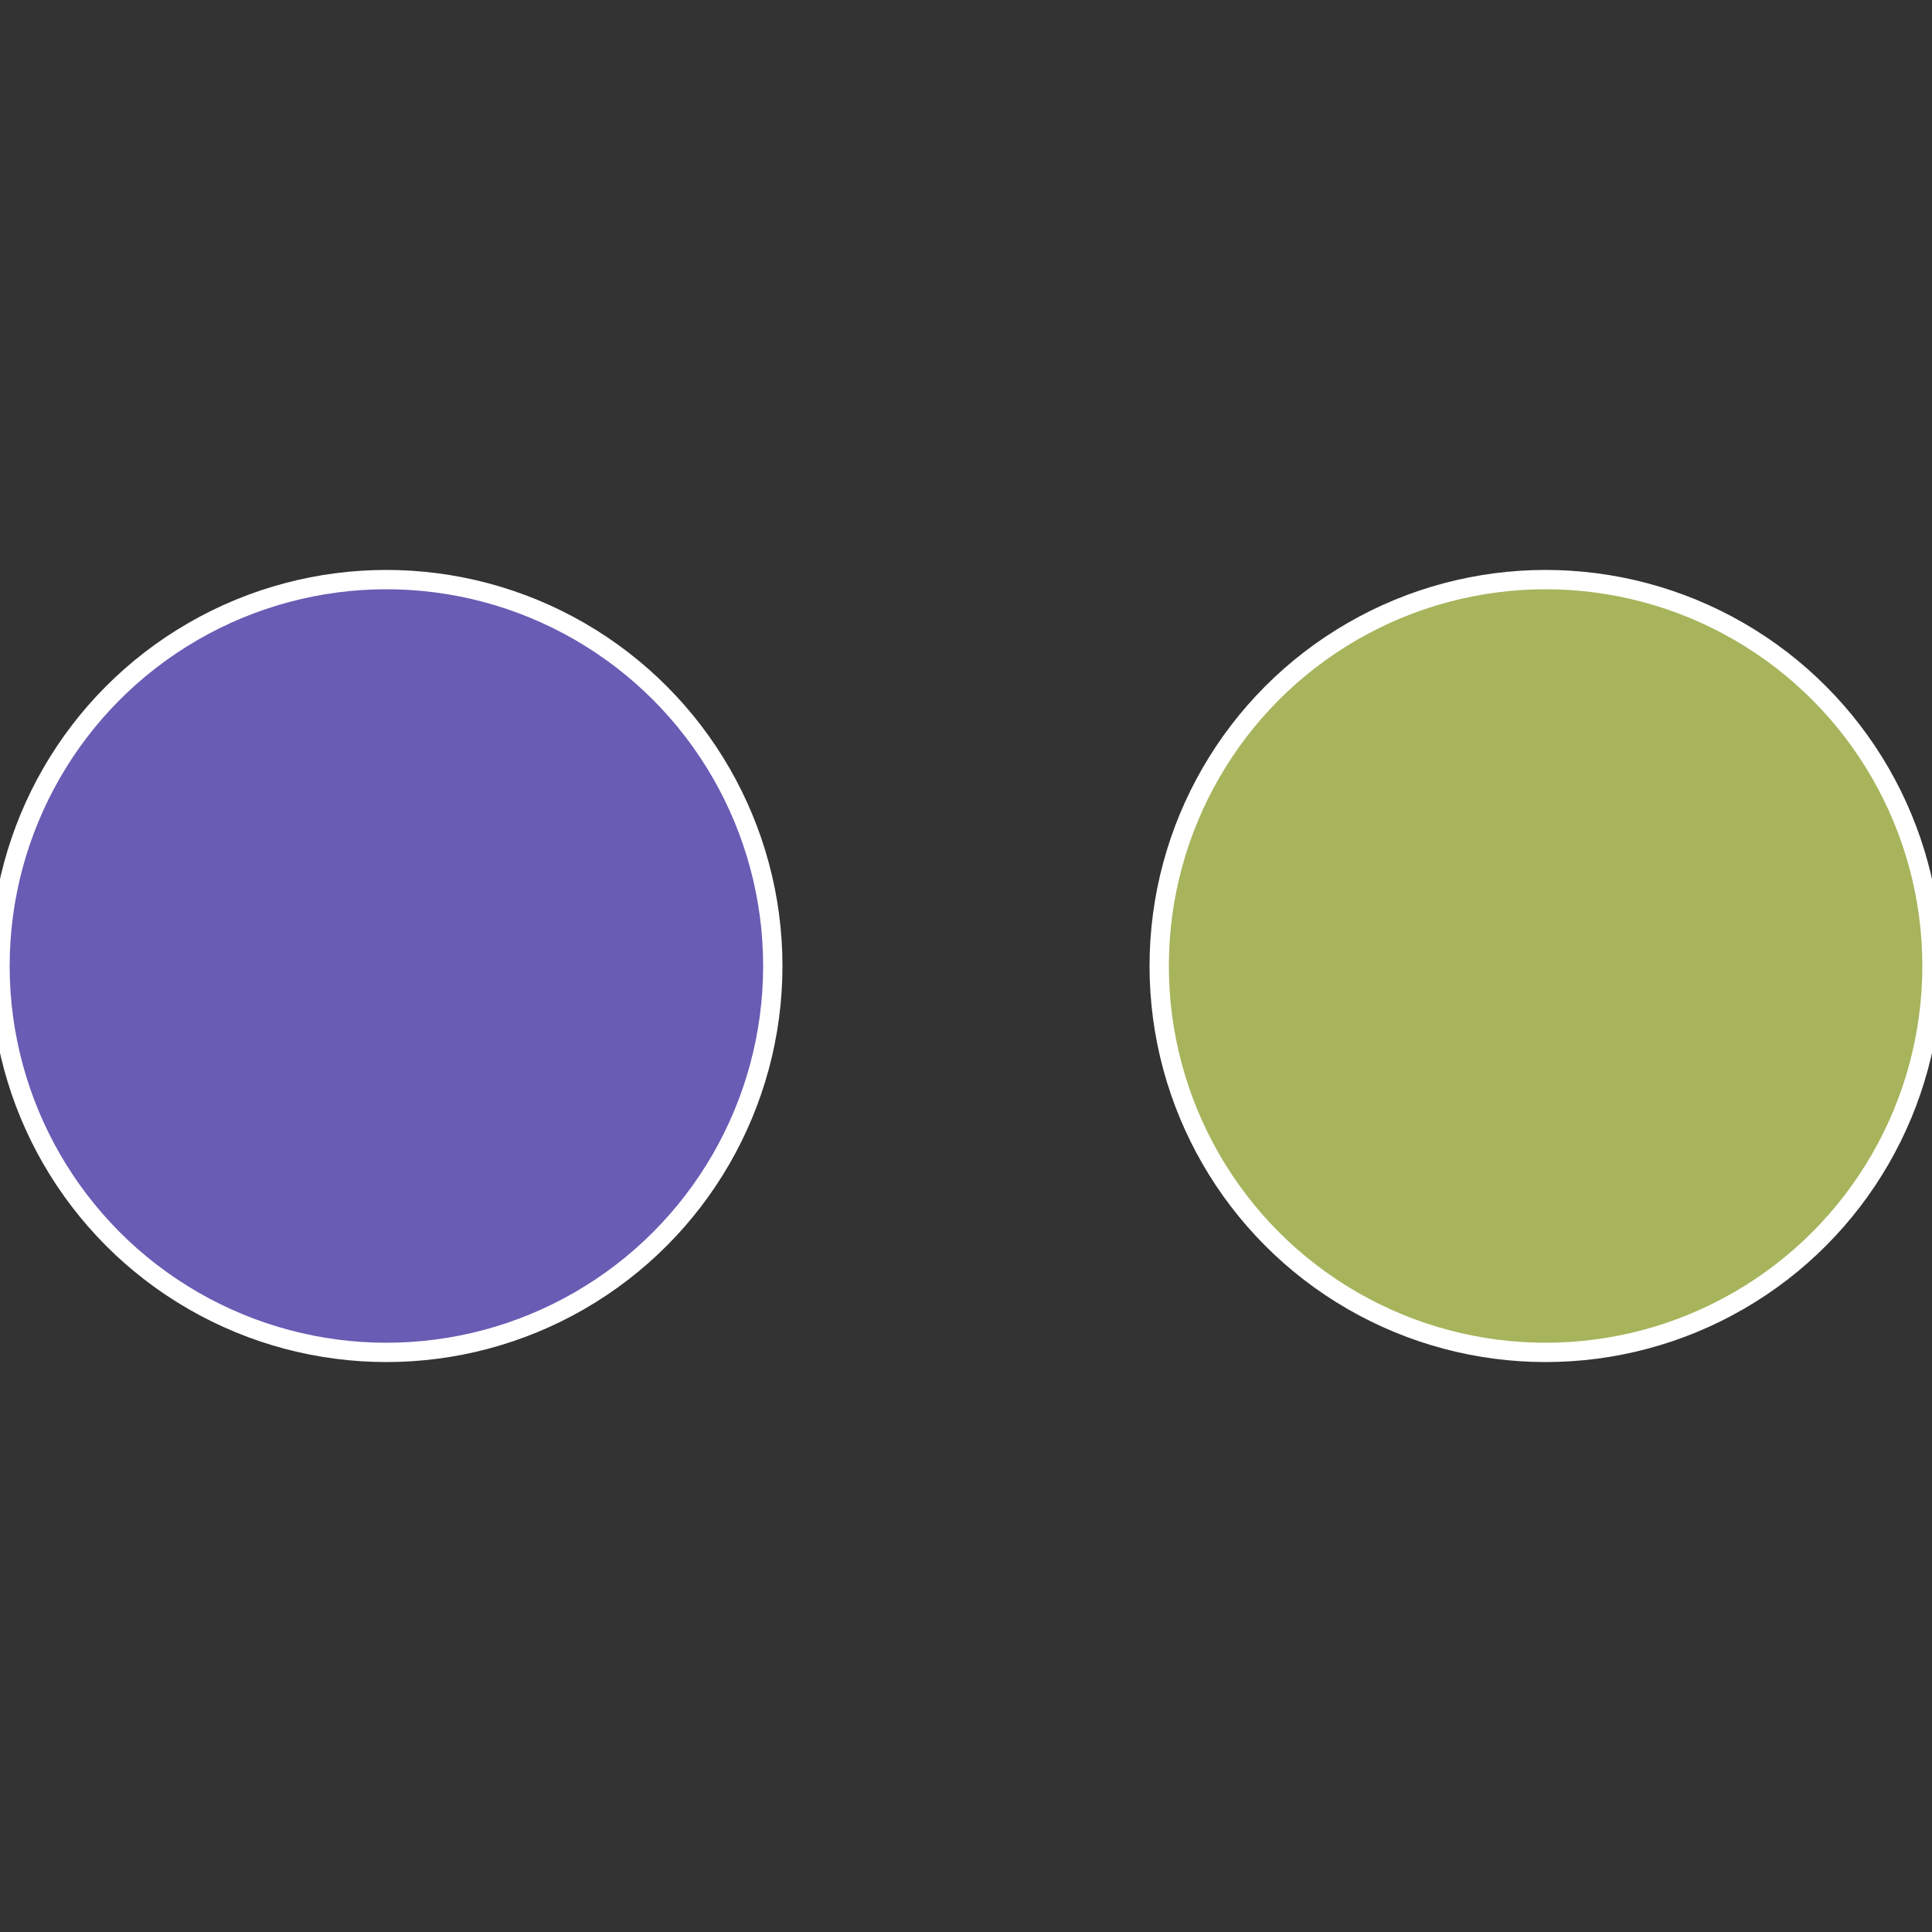 <?xml version="1.0" standalone="no"?>
<svg width="500" height="500" viewBox="-1 -1 2 2" xmlns="http://www.w3.org/2000/svg">
 
                <rect x="-1" y="-1" width="2" height="2" fill="#333333" stroke="none"/>
 
                <circle cx="0.6" cy="0" r="0.4" fill="#a7b45c" stroke="#fff" stroke-width="1%" />
             
                <circle cx="-0.6" cy="7.3478807948841E-17" r="0.4" fill="#685cb4" stroke="#fff" stroke-width="1%" />
            </svg>
